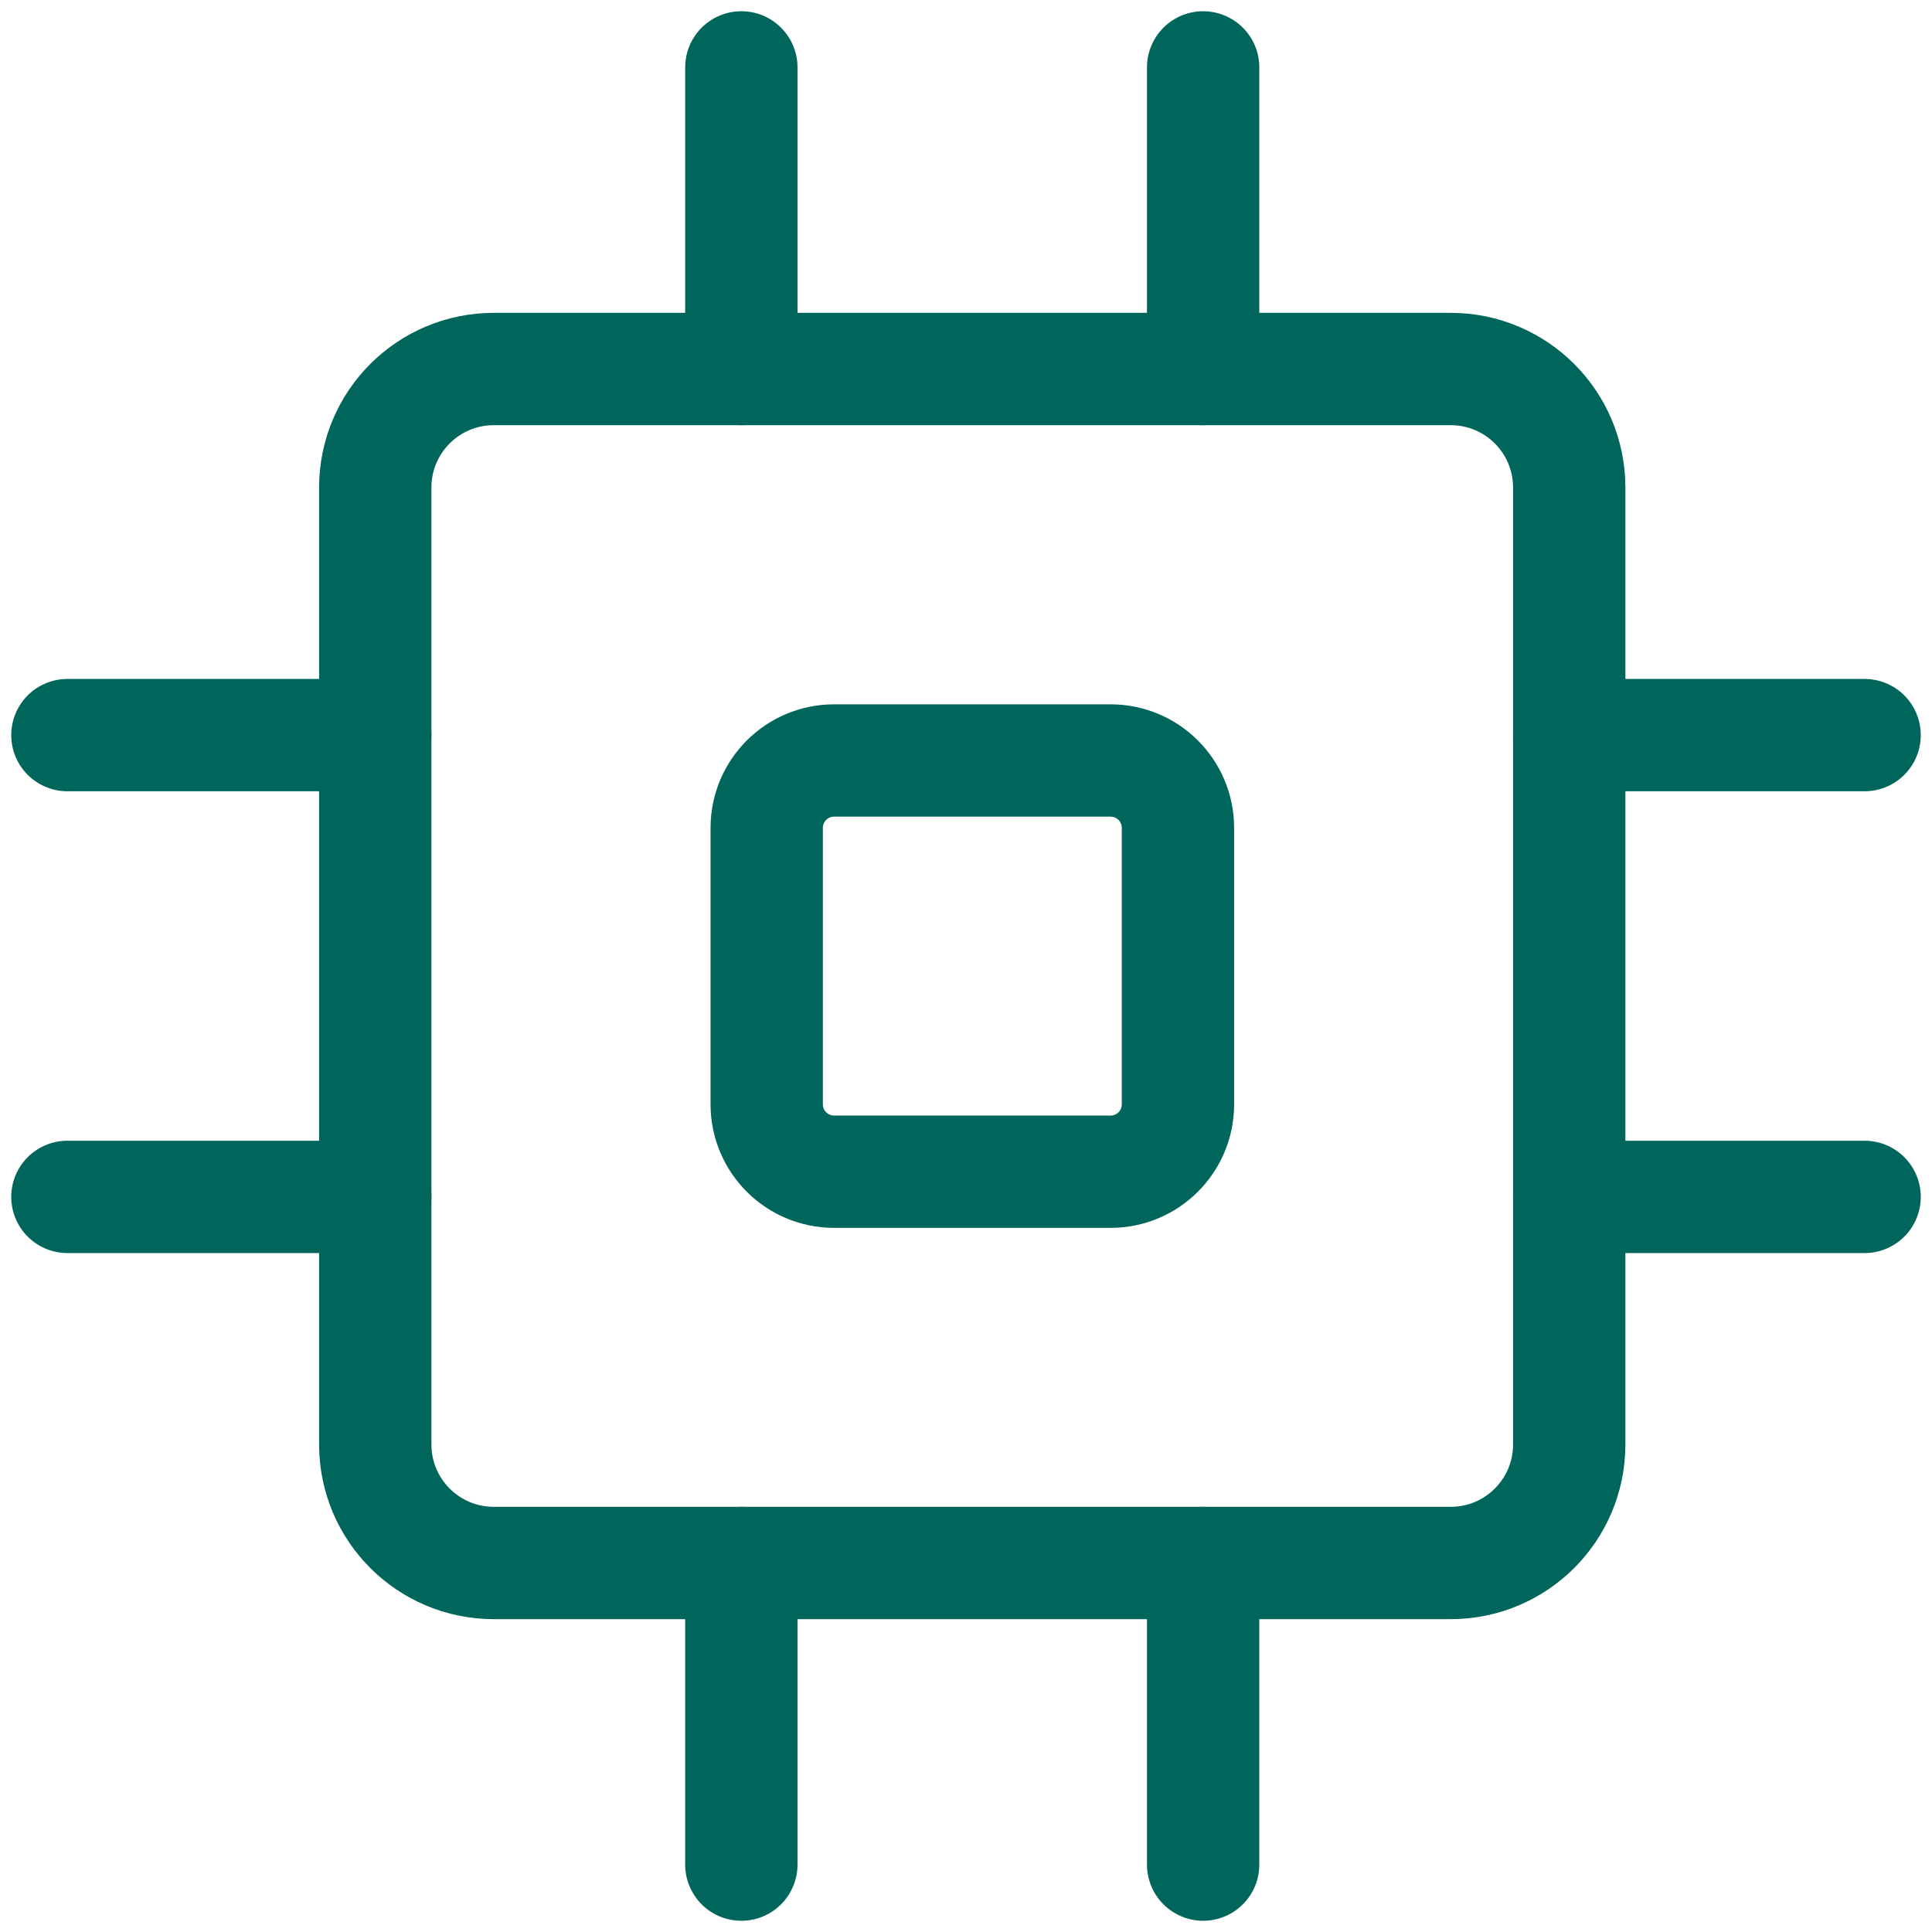 <svg width="86" height="86" viewBox="0 0 86 86" fill="none" xmlns="http://www.w3.org/2000/svg">
<path d="M49.435 33.852H37.129C35.472 33.852 34.129 35.195 34.129 36.852V49.157C34.129 50.814 35.472 52.157 37.129 52.157H49.435C51.092 52.157 52.435 50.814 52.435 49.157V36.852C52.435 35.195 51.092 33.852 49.435 33.852Z" stroke="#00665C" stroke-width="5" stroke-miterlimit="10" stroke-linecap="round" stroke-linejoin="round"/>
<path d="M69.852 64.296C69.852 67.213 67.491 69.574 64.574 69.574H21.981C19.065 69.574 16.704 67.213 16.704 64.296V21.704C16.704 18.787 19.065 16.426 21.981 16.426H64.574C67.491 16.426 69.852 18.787 69.852 21.704V64.296Z" stroke="#00665C" stroke-width="5" stroke-miterlimit="10" stroke-linecap="round" stroke-linejoin="round"/>
<path d="M33 16.426V3" stroke="#00665C" stroke-width="5" stroke-miterlimit="10" stroke-linecap="round" stroke-linejoin="round"/>
<path d="M53.556 3V16.426" stroke="#00665C" stroke-width="5" stroke-miterlimit="10" stroke-linecap="round" stroke-linejoin="round"/>
<path d="M33 83V69.574" stroke="#00665C" stroke-width="5" stroke-miterlimit="10" stroke-linecap="round" stroke-linejoin="round"/>
<path d="M53.556 69.574V83" stroke="#00665C" stroke-width="5" stroke-miterlimit="10" stroke-linecap="round" stroke-linejoin="round"/>
<path d="M16.704 53.278H3" stroke="#00665C" stroke-width="5" stroke-miterlimit="10" stroke-linecap="round" stroke-linejoin="round"/>
<path d="M3 32.722H16.704" stroke="#00665C" stroke-width="5" stroke-miterlimit="10" stroke-linecap="round" stroke-linejoin="round"/>
<path d="M69.852 32.722H83" stroke="#00665C" stroke-width="5" stroke-miterlimit="10" stroke-linecap="round" stroke-linejoin="round"/>
<path d="M83 53.278H69.852" stroke="#00665C" stroke-width="5" stroke-miterlimit="10" stroke-linecap="round" stroke-linejoin="round"/>
</svg>
